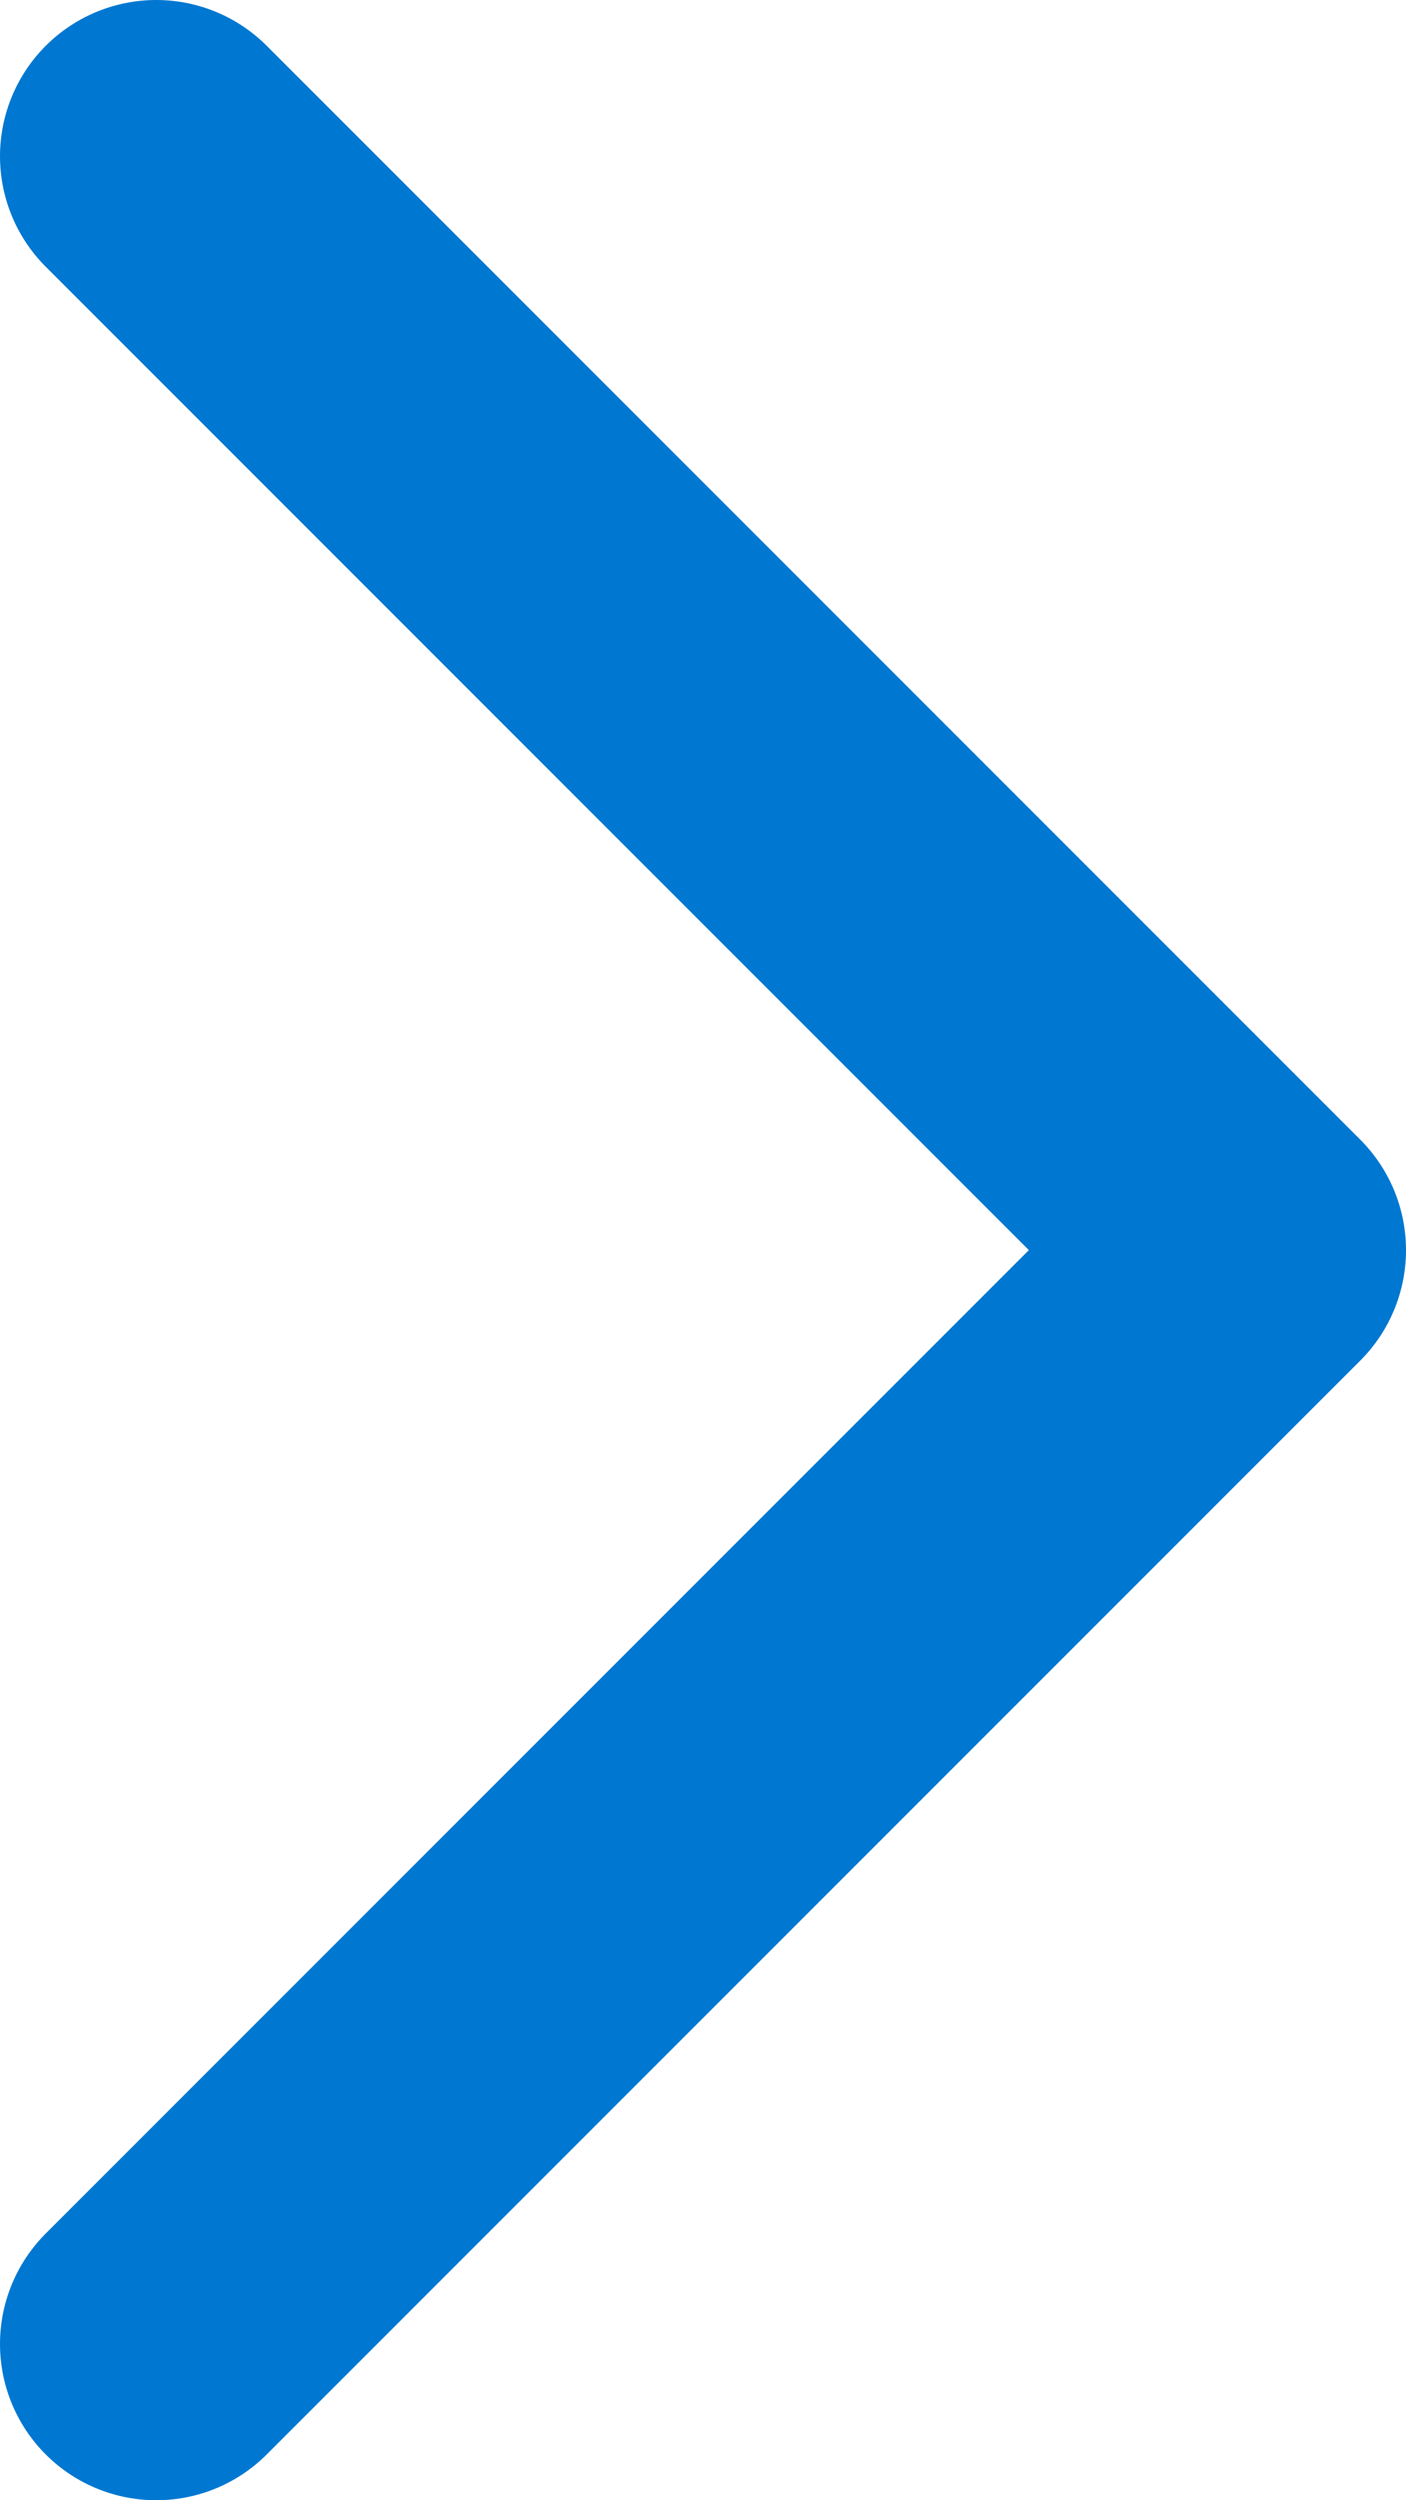 <?xml version="1.0" encoding="UTF-8"?> <svg xmlns="http://www.w3.org/2000/svg" xmlns:xlink="http://www.w3.org/1999/xlink" width="9px" height="16px" viewBox="0 0 9 16"> <title>Path 4</title> <g id="Page-1" stroke="none" stroke-width="1" fill="none" fill-rule="evenodd" stroke-linecap="round" stroke-linejoin="round"> <g id="ПШ-1200" transform="translate(-337, -2523)" stroke="#0077D1" stroke-width="2"> <g id="Group-28" transform="translate(145, 2512)"> <polyline id="Path-4" points="193 12 200 19 193 26"></polyline> </g> </g> </g> </svg> 